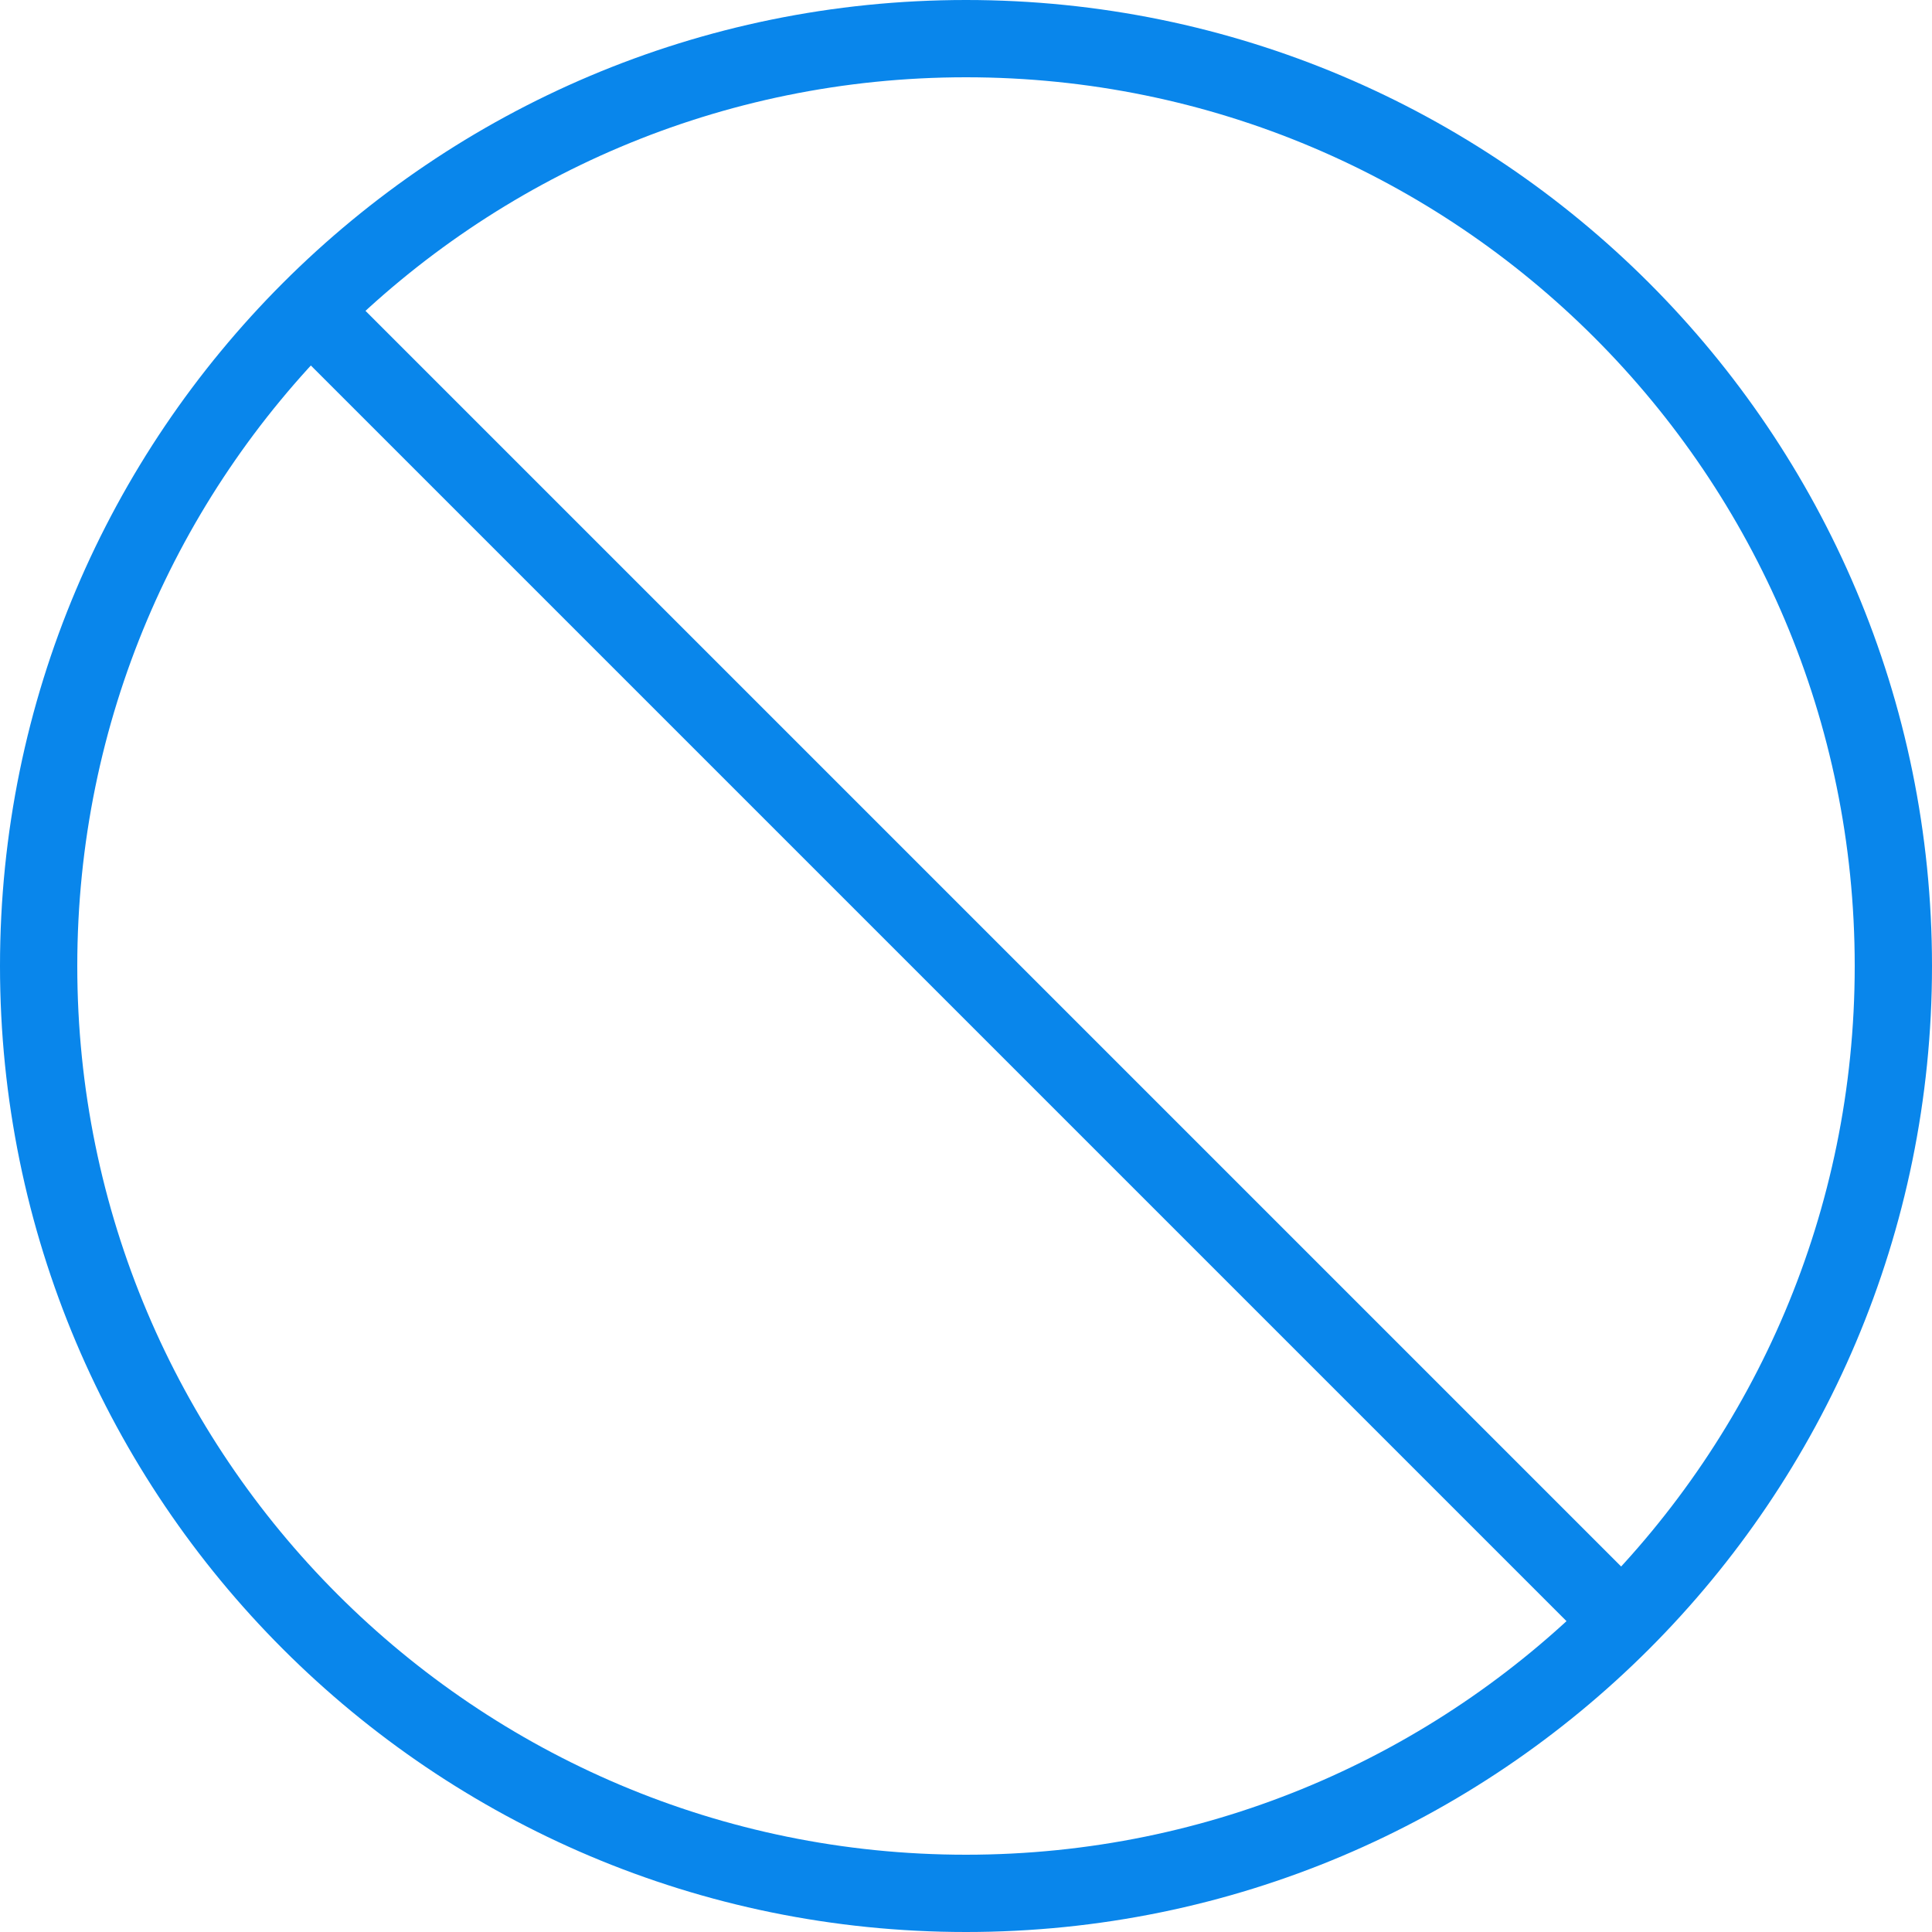 <svg width="50" height="50" viewBox="0 0 50 50" fill="none" xmlns="http://www.w3.org/2000/svg">
<path id="Vector" d="M41.97 41.97L8.03 8.03M49 25C49 38.255 38.255 49 25 49C11.745 49 1 38.255 1 25C1 11.745 11.745 1 25 1C38.255 1 49 11.745 49 25Z" stroke="#0986EB" stroke-width="2"/>
</svg>
